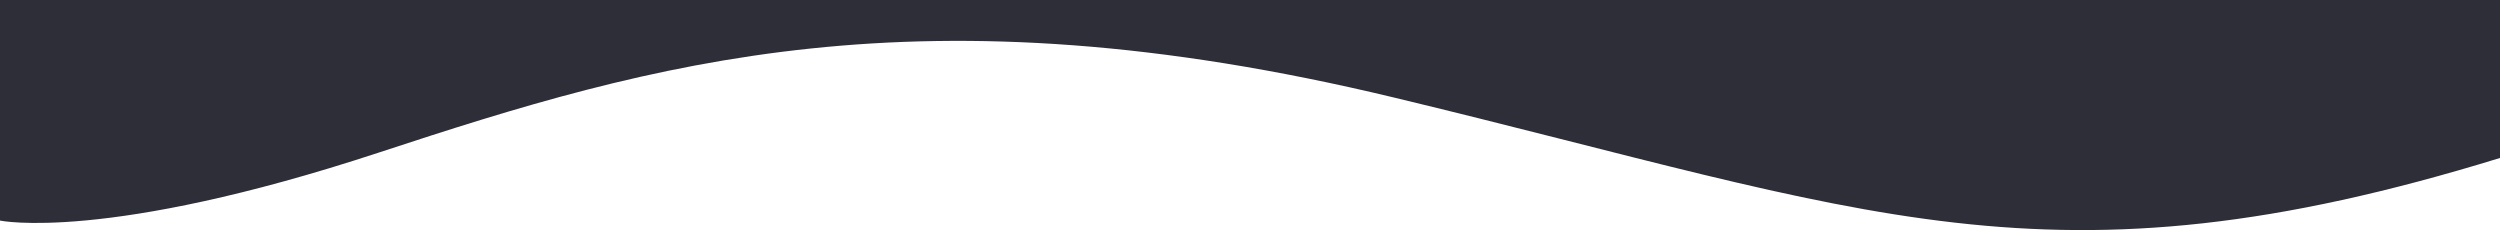 <?xml version="1.0" encoding="UTF-8"?><svg id="Calque_2" xmlns="http://www.w3.org/2000/svg" viewBox="0 0 1920 176.71"><defs><style>.cls-1{fill:#2e2e38;}</style></defs><g id="Calque_1-2"><path class="cls-1" d="m0,169.41s80.57,16.94,290.93-52.24C501.28,48,705.98-12.71,1070.22,74.82s502.38,153.46,849.78,46.5V0H0v169.41Z"/></g></svg>